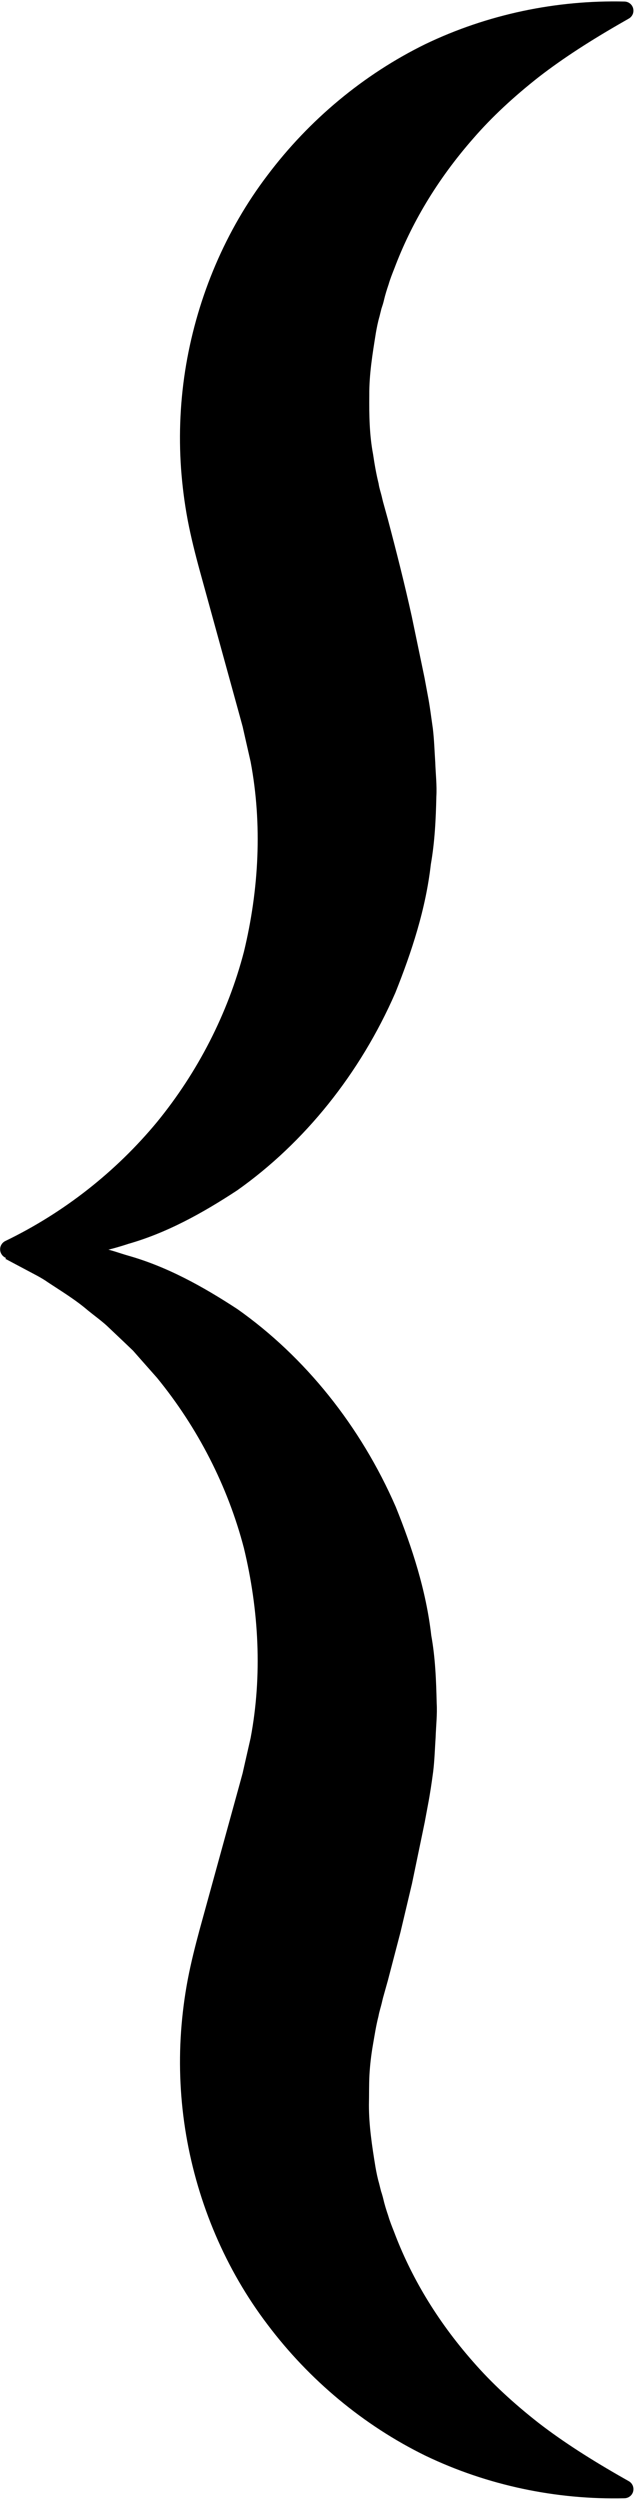 <?xml version="1.0" encoding="UTF-8"?><svg xmlns="http://www.w3.org/2000/svg" xmlns:xlink="http://www.w3.org/1999/xlink" height="748.0" preserveAspectRatio="xMidYMid meet" version="1.0" viewBox="351.7 130.5 190.0 748.0" width="190.0" zoomAndPan="magnify"><g id="change1_1"><path d="M 354.488 504.465 C 356.906 499.137 355.234 502.984 355.812 501.797 L 355.941 501.789 L 356.211 501.781 L 356.742 501.762 L 357.812 501.727 L 359.977 501.66 L 364.301 501.707 C 367.211 501.773 370.16 501.898 372.996 502.367 C 375.844 502.809 378.711 503.34 381.641 503.883 C 384.645 504.316 387.277 505.402 390.156 506.215 C 401.715 509.504 412.32 515.363 422.742 522.184 C 442.945 536.445 459.602 557.18 470.125 581.371 C 475.035 593.547 479.215 606.434 480.742 619.836 C 481.953 626.508 482.207 633.277 482.363 640.086 C 482.562 643.496 482.16 646.867 482.047 650.277 C 481.82 653.676 481.727 657.117 481.32 660.504 C 480.871 663.879 480.375 667.27 479.727 670.629 L 478.785 675.68 L 478.016 679.414 L 474.973 694.066 L 471.527 708.609 L 467.754 723.062 L 466.746 726.656 L 466.273 728.352 L 466.012 729.441 C 465.691 730.895 465.188 732.332 464.938 733.781 C 464.195 736.664 463.766 739.578 463.254 742.488 C 462.754 745.402 462.41 748.344 462.242 751.312 C 462.09 754.285 462.156 757.258 462.086 760.309 C 462.082 766.41 463.004 772.535 464.055 778.941 C 464.344 780.535 464.656 782.141 465.113 783.707 L 465.715 786.109 C 465.984 786.883 466.207 787.688 466.41 788.508 C 466.789 790.164 467.297 791.777 467.848 793.395 C 468.328 795.055 468.973 796.641 469.609 798.258 C 474.523 811.344 482.18 824.539 493.273 837.148 C 498.809 843.504 505.312 849.516 512.797 855.391 C 520.312 861.203 528.836 866.609 538.566 872.137 L 539.855 872.867 C 541.164 873.613 541.625 875.281 540.879 876.594 C 540.391 877.453 539.492 877.949 538.566 877.973 C 518.215 878.457 497.59 874.172 479 865.238 C 460.484 856.168 444.199 842.559 431.754 826.012 C 419.211 809.508 410.898 789.824 407.402 769.336 C 405.66 759.082 405.148 748.617 405.879 738.234 C 406.254 733.047 406.91 727.879 407.879 722.77 C 408.848 717.672 410.16 712.543 411.43 707.828 L 419.352 679.023 L 423.316 664.621 L 424.297 661.023 L 425.086 657.531 L 426.676 650.551 C 430.23 631.754 429.16 612.285 424.68 593.691 C 419.852 575.152 410.875 557.672 398.688 542.746 L 393.898 537.328 L 391.504 534.609 L 388.887 532.109 L 383.621 527.113 C 381.824 525.496 379.855 524.086 377.977 522.551 C 374.285 519.387 370.133 516.871 366.074 514.191 C 364.09 512.773 361.895 511.723 359.754 510.566 L 356.527 508.852 L 354.914 507.992 L 353.707 507.348 L 353.402 507.184 C 353.898 505.98 352.148 509.812 354.488 504.465" fill="inherit"/><path d="M 538.566 136.797 C 528.836 142.355 520.32 147.789 512.812 153.617 C 505.34 159.508 498.848 165.527 493.332 171.898 C 482.266 184.516 474.637 197.695 469.719 210.758 C 469.086 212.371 468.445 213.957 467.969 215.617 C 467.418 217.23 466.918 218.844 466.539 220.5 C 466.352 221.328 466.07 222.098 465.824 222.879 L 465.227 225.281 C 464.77 226.848 464.461 228.449 464.176 230.043 C 463.148 236.441 462.152 242.539 462.199 248.641 C 462.137 254.695 462.23 260.609 463.332 266.438 C 463.766 269.352 464.258 272.258 464.977 275.141 C 465.176 276.605 465.715 278.031 466.027 279.488 L 466.289 280.574 L 466.758 282.27 L 467.754 285.871 C 470.301 295.496 472.75 305.152 474.895 314.887 L 477.945 329.539 L 478.719 333.273 L 479.656 338.32 C 480.316 341.68 480.719 345.086 481.211 348.449 C 481.617 351.836 481.715 355.273 481.938 358.668 C 482.055 362.078 482.457 365.445 482.262 368.855 C 482.113 375.656 481.785 382.426 480.613 389.09 C 479.098 402.488 474.863 415.355 469.996 427.527 C 459.461 451.695 442.82 472.406 422.648 486.668 C 412.246 493.492 401.652 499.355 390.113 502.656 C 378.91 506.371 367.082 507.746 355.68 507.133 L 354.359 507.062 C 352.832 506.977 351.66 505.676 351.742 504.145 C 351.797 503.105 352.426 502.227 353.305 501.801 C 370.863 493.309 386.41 481.047 398.695 466.191 C 410.879 451.262 419.859 433.785 424.688 415.246 C 429.176 396.648 430.227 377.18 426.68 358.383 L 425.09 351.398 L 424.301 347.906 L 423.32 344.312 L 419.355 329.91 L 411.43 301.105 C 410.148 296.395 408.844 291.262 407.871 286.164 C 406.906 281.055 406.25 275.887 405.871 270.695 C 405.141 260.316 405.652 249.848 407.395 239.598 C 410.902 219.113 419.195 199.418 431.746 182.914 C 444.191 166.367 460.48 152.762 478.996 143.688 C 497.59 134.758 518.215 130.473 538.566 130.961 C 540.074 130.996 541.27 132.246 541.23 133.754 C 541.211 134.742 540.66 135.598 539.863 136.055 L 538.566 136.797" fill="inherit"/></g></svg>
